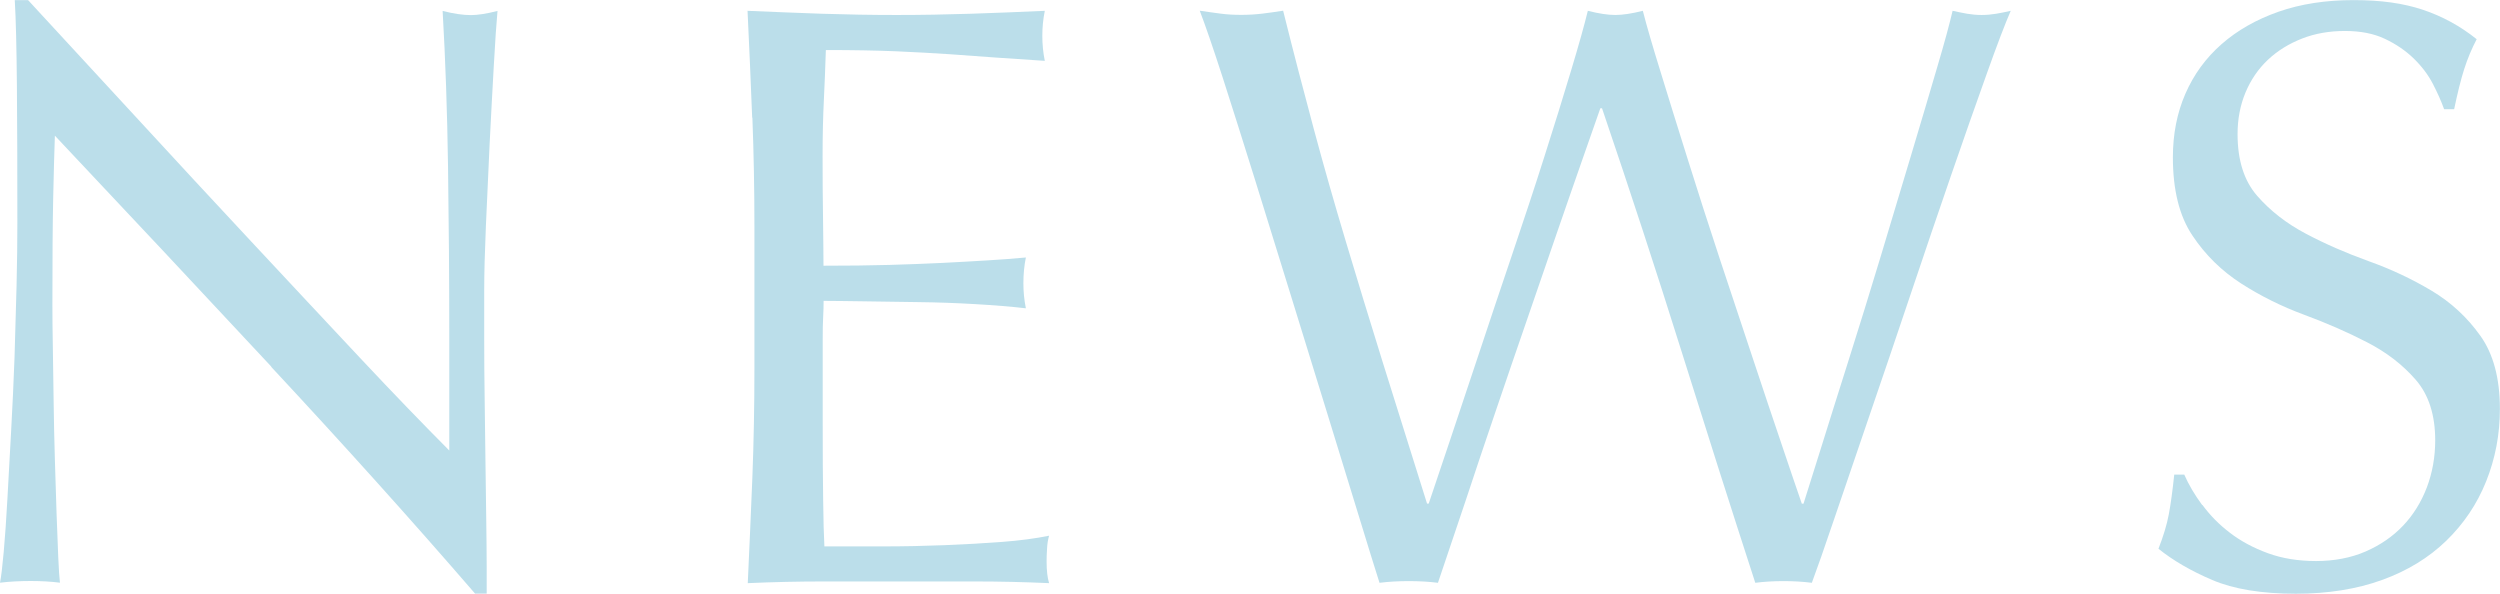 <?xml version="1.0" encoding="UTF-8"?><svg id="_レイヤー_2" xmlns="http://www.w3.org/2000/svg" viewBox="0 0 221.86 52.68"><defs><style>.cls-1{fill:#bbdeea;}</style></defs><g id="_レイヤー_1-2"><path class="cls-1" d="m24.08,32.54c-6.4-6.87-12.81-13.71-19.21-20.5-.05,1.38-.1,3.23-.15,5.54-.05,2.32-.07,5.47-.07,9.46,0,1.04.01,2.32.04,3.84.02,1.53.05,3.13.07,4.8.02,1.67.06,3.37.11,5.1.05,1.72.1,3.32.15,4.8.05,1.48.1,2.77.15,3.88s.1,1.86.15,2.25c-.79-.1-1.65-.15-2.59-.15-.99,0-1.9.05-2.73.15.1-.49.21-1.4.33-2.73.12-1.33.23-2.92.33-4.76.1-1.85.21-3.85.33-6.02.12-2.17.22-4.33.3-6.5.07-2.17.13-4.29.18-6.35.05-2.07.07-3.92.07-5.54,0-4.73-.01-8.79-.04-12.19-.03-3.4-.09-5.93-.19-7.61h1.18c3,3.25,6.22,6.74,9.64,10.45,3.42,3.72,6.82,7.39,10.2,11.01,3.37,3.62,6.58,7.04,9.6,10.27,3.03,3.23,5.68,5.97,7.94,8.24v-10.05c0-5.17-.04-10.21-.11-15.11-.07-4.9-.23-9.52-.48-13.85.98.25,1.82.37,2.51.37.59,0,1.38-.12,2.36-.37-.1,1.08-.21,2.71-.33,4.88-.12,2.17-.25,4.48-.37,6.94-.12,2.46-.23,4.88-.33,7.24-.1,2.36-.15,4.26-.15,5.69v4.43c0,1.67.01,3.42.04,5.25.02,1.82.05,3.66.07,5.5.02,1.85.05,3.57.07,5.17.02,1.6.04,2.99.04,4.17v2.44h-1.03c-5.66-6.55-11.7-13.26-18.1-20.13Z"/><path class="cls-1" d="m66.75,10.42c-.12-3.15-.26-6.3-.41-9.46,2.22.1,4.42.18,6.61.26,2.19.07,4.4.11,6.61.11s4.41-.04,6.58-.11c2.17-.07,4.36-.16,6.58-.26-.15.74-.22,1.48-.22,2.22s.07,1.48.22,2.22c-1.58-.1-3.02-.2-4.32-.29-1.31-.1-2.69-.2-4.14-.3-1.45-.1-3.04-.18-4.76-.26-1.72-.07-3.79-.11-6.21-.11-.05,1.58-.11,3.08-.18,4.51s-.11,3.05-.11,4.88c0,1.92.01,3.79.04,5.61.02,1.82.04,3.2.04,4.14,2.17,0,4.11-.02,5.84-.07,1.72-.05,3.3-.11,4.73-.18s2.75-.15,3.95-.22c1.21-.07,2.35-.16,3.44-.26-.15.74-.22,1.5-.22,2.29,0,.74.07,1.48.22,2.22-1.28-.15-2.77-.27-4.47-.37s-3.4-.16-5.1-.18c-1.7-.02-3.3-.05-4.8-.07-1.5-.02-2.7-.04-3.58-.04,0,.44-.01.92-.04,1.44-.03.52-.04,1.17-.04,1.96v7.31c0,2.81.01,5.12.04,6.94.02,1.82.06,3.2.11,4.14h5.17c1.87,0,3.71-.04,5.5-.11,1.8-.07,3.5-.17,5.1-.29,1.6-.12,2.99-.31,4.17-.55-.1.35-.16.73-.18,1.15-.03.42-.04.8-.04,1.14,0,.79.07,1.43.22,1.92-2.22-.1-4.42-.15-6.61-.15h-13.41c-2.22,0-4.46.05-6.72.15.15-3.15.28-6.29.41-9.42.12-3.13.18-6.32.18-9.57v-12.71c0-3.25-.06-6.45-.18-9.6Z"/><path class="cls-1" d="m122.42,51.71c-.39-1.23-1-3.18-1.81-5.84-.81-2.66-1.74-5.66-2.77-9.01-1.03-3.35-2.12-6.86-3.25-10.53-1.13-3.67-2.22-7.17-3.25-10.49-1.04-3.32-1.98-6.32-2.84-8.98-.86-2.66-1.54-4.63-2.03-5.91.64.1,1.26.18,1.85.26s1.21.11,1.85.11,1.26-.04,1.85-.11c.59-.07,1.21-.16,1.85-.26.93,3.74,1.85,7.25,2.73,10.53s1.83,6.6,2.84,9.97c1.01,3.37,2.09,6.92,3.25,10.64s2.48,7.92,3.95,12.6h.15c.44-1.33,1.06-3.16,1.85-5.5.79-2.34,1.65-4.92,2.59-7.76.94-2.83,1.92-5.77,2.96-8.83,1.03-3.05,2-5.97,2.88-8.75.89-2.78,1.67-5.32,2.36-7.61s1.18-4.05,1.48-5.28c.98.25,1.8.37,2.44.37s1.45-.12,2.44-.37c.34,1.33.87,3.15,1.59,5.47.71,2.32,1.51,4.89,2.4,7.72.89,2.83,1.83,5.78,2.84,8.83s1.98,5.98,2.92,8.79c.93,2.81,1.78,5.34,2.55,7.61.76,2.27,1.37,4.04,1.81,5.32h.15c.34-1.08.87-2.77,1.59-5.06.71-2.29,1.53-4.88,2.44-7.76.91-2.88,1.85-5.91,2.81-9.09.96-3.18,1.87-6.21,2.73-9.09.86-2.88,1.63-5.45,2.29-7.72.67-2.26,1.12-3.94,1.37-5.02.44.1.87.18,1.29.26.42.07.85.11,1.29.11s.87-.04,1.29-.11c.42-.07.85-.16,1.29-.26-.49,1.13-1.21,3-2.14,5.62-.94,2.61-1.98,5.59-3.14,8.94-1.16,3.35-2.36,6.9-3.62,10.64s-2.46,7.3-3.62,10.67c-1.16,3.38-2.19,6.4-3.1,9.09s-1.59,4.62-2.03,5.8c-.79-.1-1.62-.15-2.51-.15s-1.72.05-2.51.15c-2.22-6.84-4.41-13.73-6.58-20.65-2.17-6.92-4.51-14.07-7.02-21.46h-.15c-.39,1.13-.92,2.65-1.59,4.54-.67,1.9-1.4,4.03-2.22,6.39s-1.69,4.9-2.62,7.61c-.94,2.71-1.87,5.44-2.81,8.2-.94,2.76-1.85,5.47-2.73,8.13-.89,2.66-1.7,5.07-2.44,7.24-.79-.1-1.65-.15-2.59-.15s-1.8.05-2.59.15Z"/><path class="cls-1" d="m195.45,44.81c.67.91,1.48,1.74,2.44,2.47.96.74,2.08,1.34,3.36,1.81,1.28.47,2.71.7,4.29.7s3.09-.28,4.4-.85c1.3-.57,2.41-1.33,3.32-2.29.91-.96,1.61-2.09,2.11-3.4.49-1.3.74-2.7.74-4.17,0-2.26-.58-4.06-1.74-5.39-1.16-1.33-2.6-2.44-4.32-3.32-1.72-.89-3.58-1.7-5.58-2.44-2-.74-3.85-1.66-5.58-2.77-1.72-1.11-3.17-2.52-4.32-4.25-1.16-1.72-1.74-4.04-1.74-6.94,0-2.07.37-3.95,1.11-5.65.74-1.7,1.81-3.17,3.21-4.4,1.4-1.23,3.09-2.19,5.06-2.88,1.97-.69,4.19-1.03,6.65-1.03s4.41.28,6.13.85c1.72.57,3.33,1.44,4.8,2.62-.44.84-.81,1.72-1.11,2.66-.3.94-.59,2.12-.89,3.55h-.89c-.25-.69-.58-1.44-1-2.25-.42-.81-.99-1.56-1.7-2.25-.71-.69-1.56-1.27-2.55-1.74-.99-.47-2.17-.7-3.55-.7s-2.65.22-3.8.67-2.17,1.07-3.03,1.88c-.86.81-1.53,1.79-2,2.92-.47,1.13-.7,2.36-.7,3.69,0,2.32.58,4.14,1.74,5.47s2.6,2.45,4.32,3.36c1.72.91,3.58,1.72,5.58,2.44,1.99.71,3.85,1.59,5.58,2.62,1.72,1.03,3.16,2.36,4.32,3.99,1.16,1.62,1.74,3.79,1.74,6.5,0,2.27-.41,4.41-1.22,6.43-.81,2.02-2,3.78-3.55,5.28-1.55,1.5-3.45,2.66-5.69,3.47-2.24.81-4.79,1.22-7.65,1.22-3.05,0-5.53-.41-7.42-1.22-1.9-.81-3.49-1.74-4.77-2.77.44-1.13.75-2.15.92-3.07.17-.91.33-2.08.48-3.51h.89c.39.89.92,1.79,1.59,2.7Z"/></g></svg>